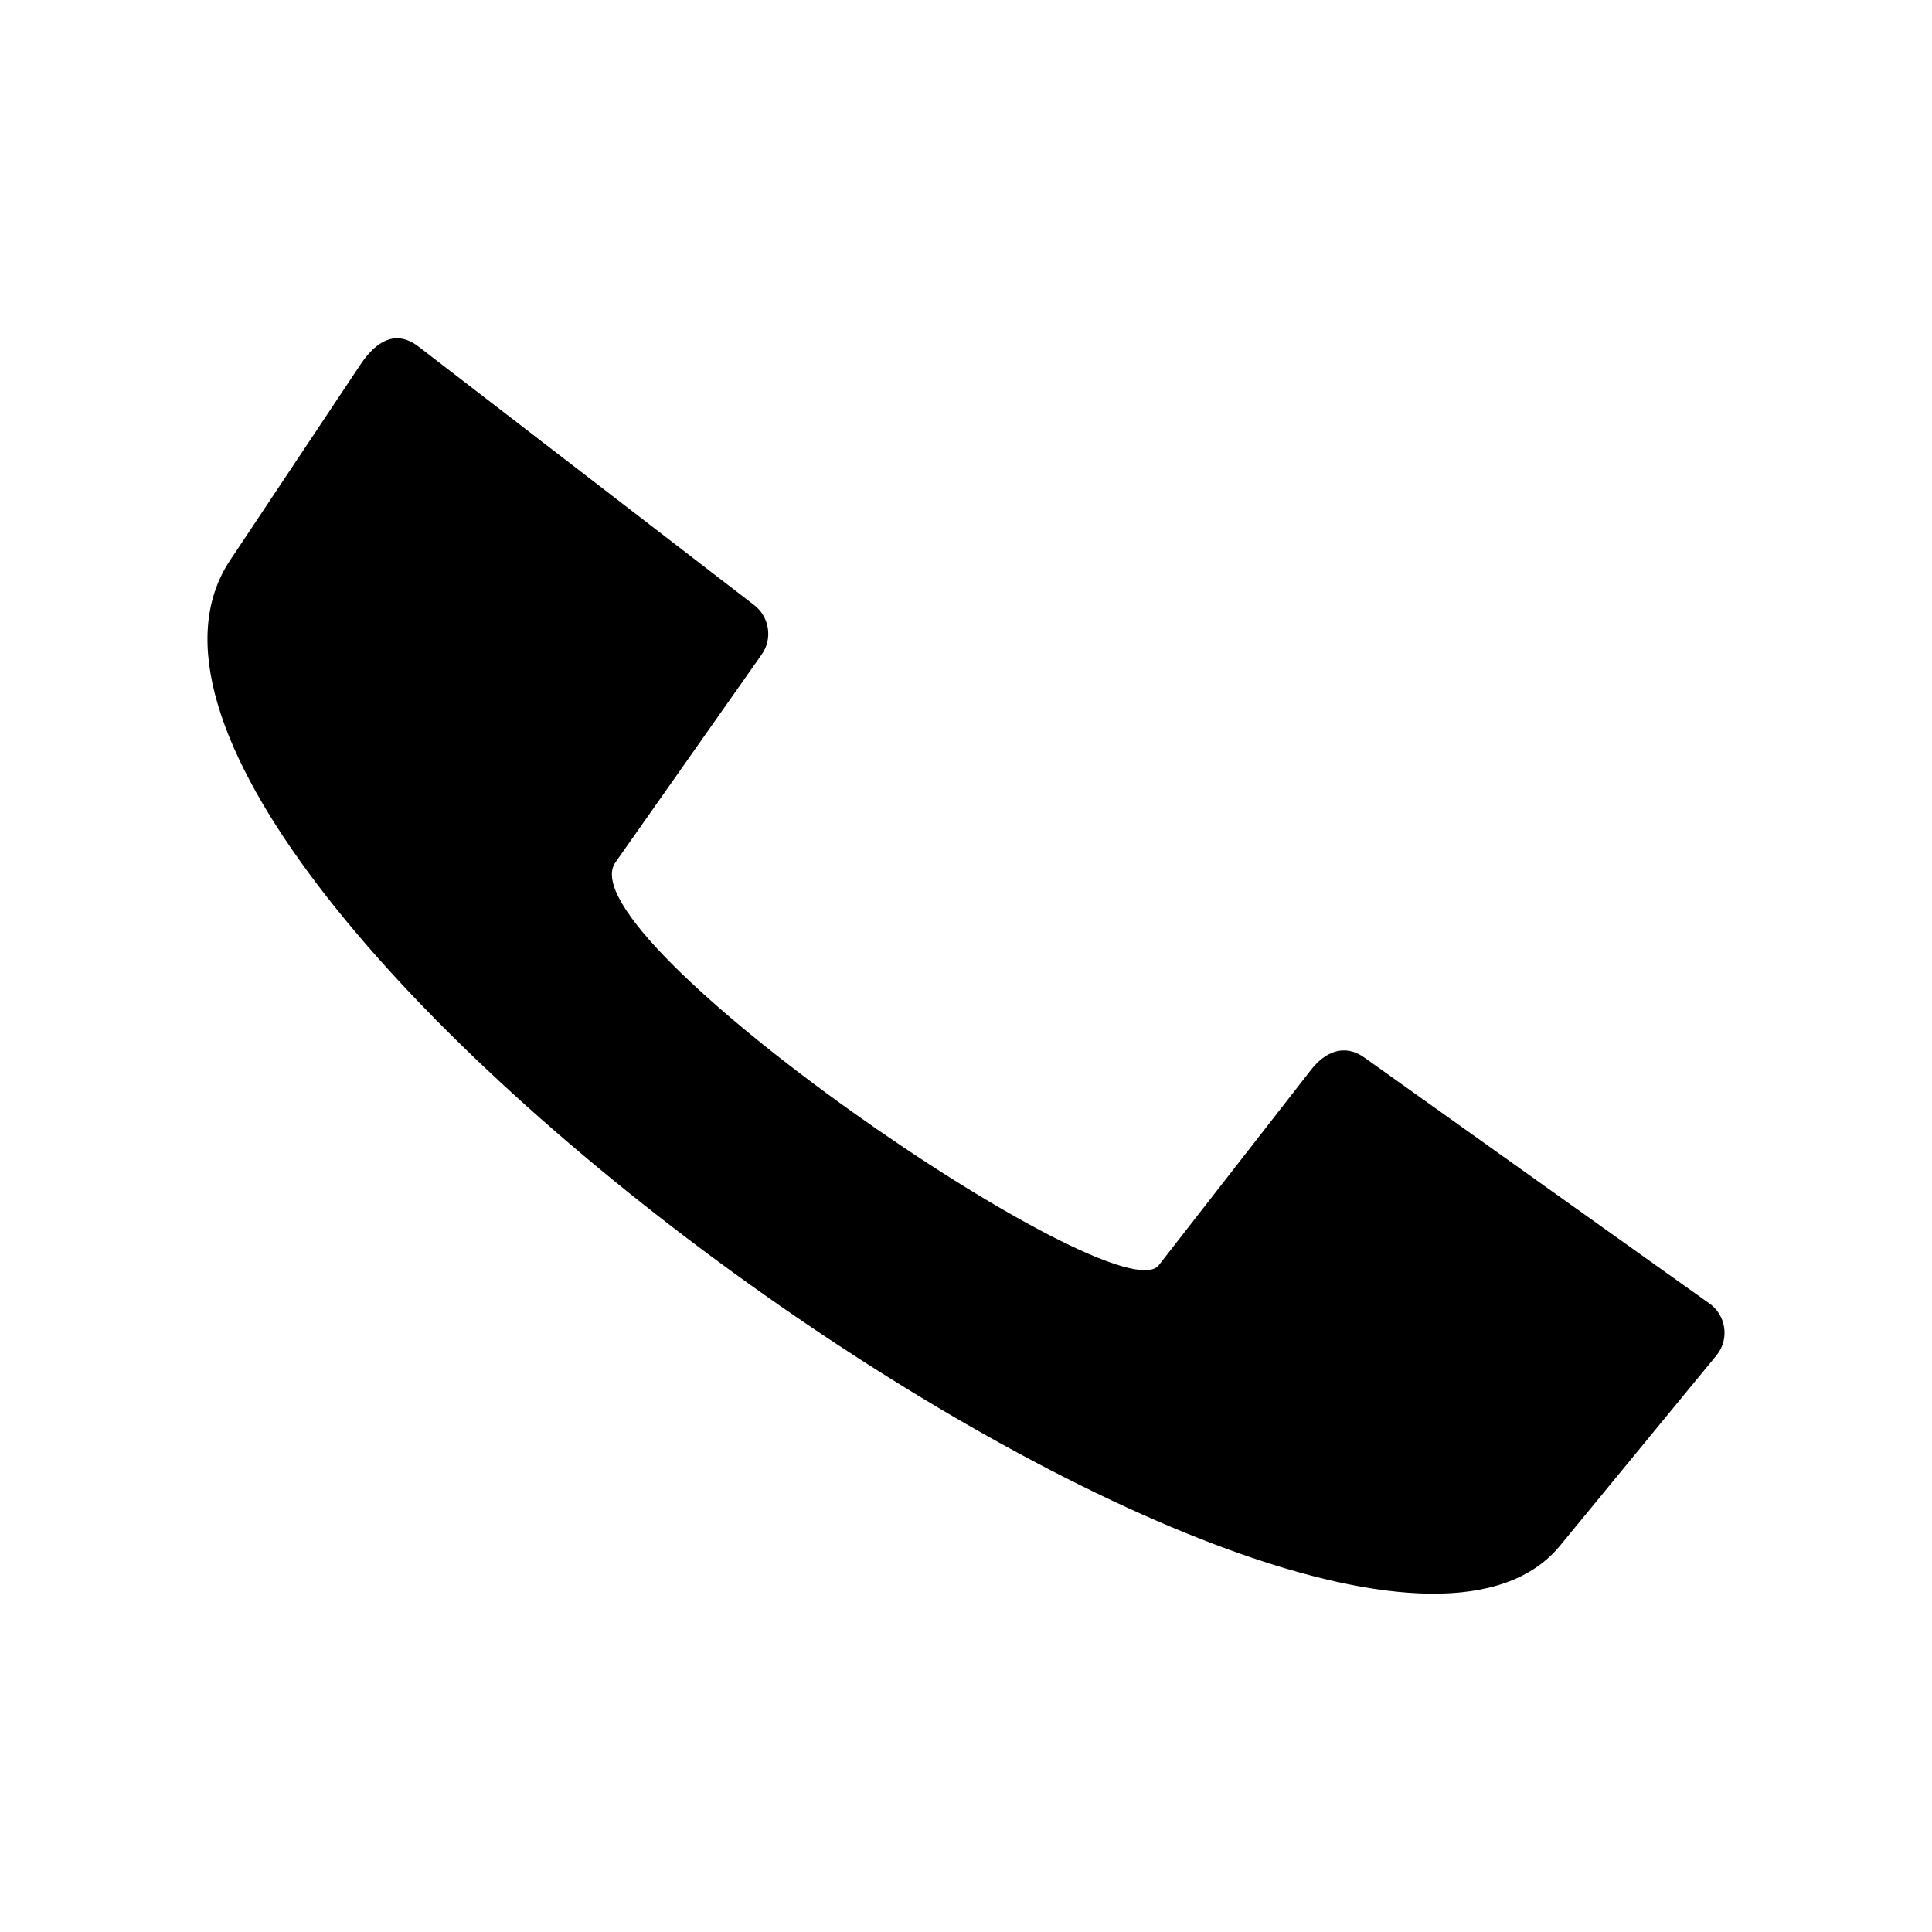 <?xml version="1.0" encoding="UTF-8"?>
<!-- Uploaded to: SVG Repo, www.svgrepo.com, Generator: SVG Repo Mixer Tools -->
<svg fill="#000000" width="800px" height="800px" version="1.1" viewBox="144 144 512 512" xmlns="http://www.w3.org/2000/svg">
 <path d="m345.84 317.47-38.742 55.066c-14.008 19.852 133.11 120.71 143.99 106.76l40.355-51.793c3.527-4.535 8.664-7.152 14.156-3.223l91.039 64.891c4.785 3.074 5.844 9.672 2.215 14.055l-41.465 50.43c-58.695 71.289-408.14-177.44-352.41-261.18l34.461-51.742c3.477-5.238 8.766-10.027 15.469-4.887l88.973 68.52c4.031 3.125 4.938 8.918 1.965 13.098z" fill-rule="evenodd"/>
</svg>